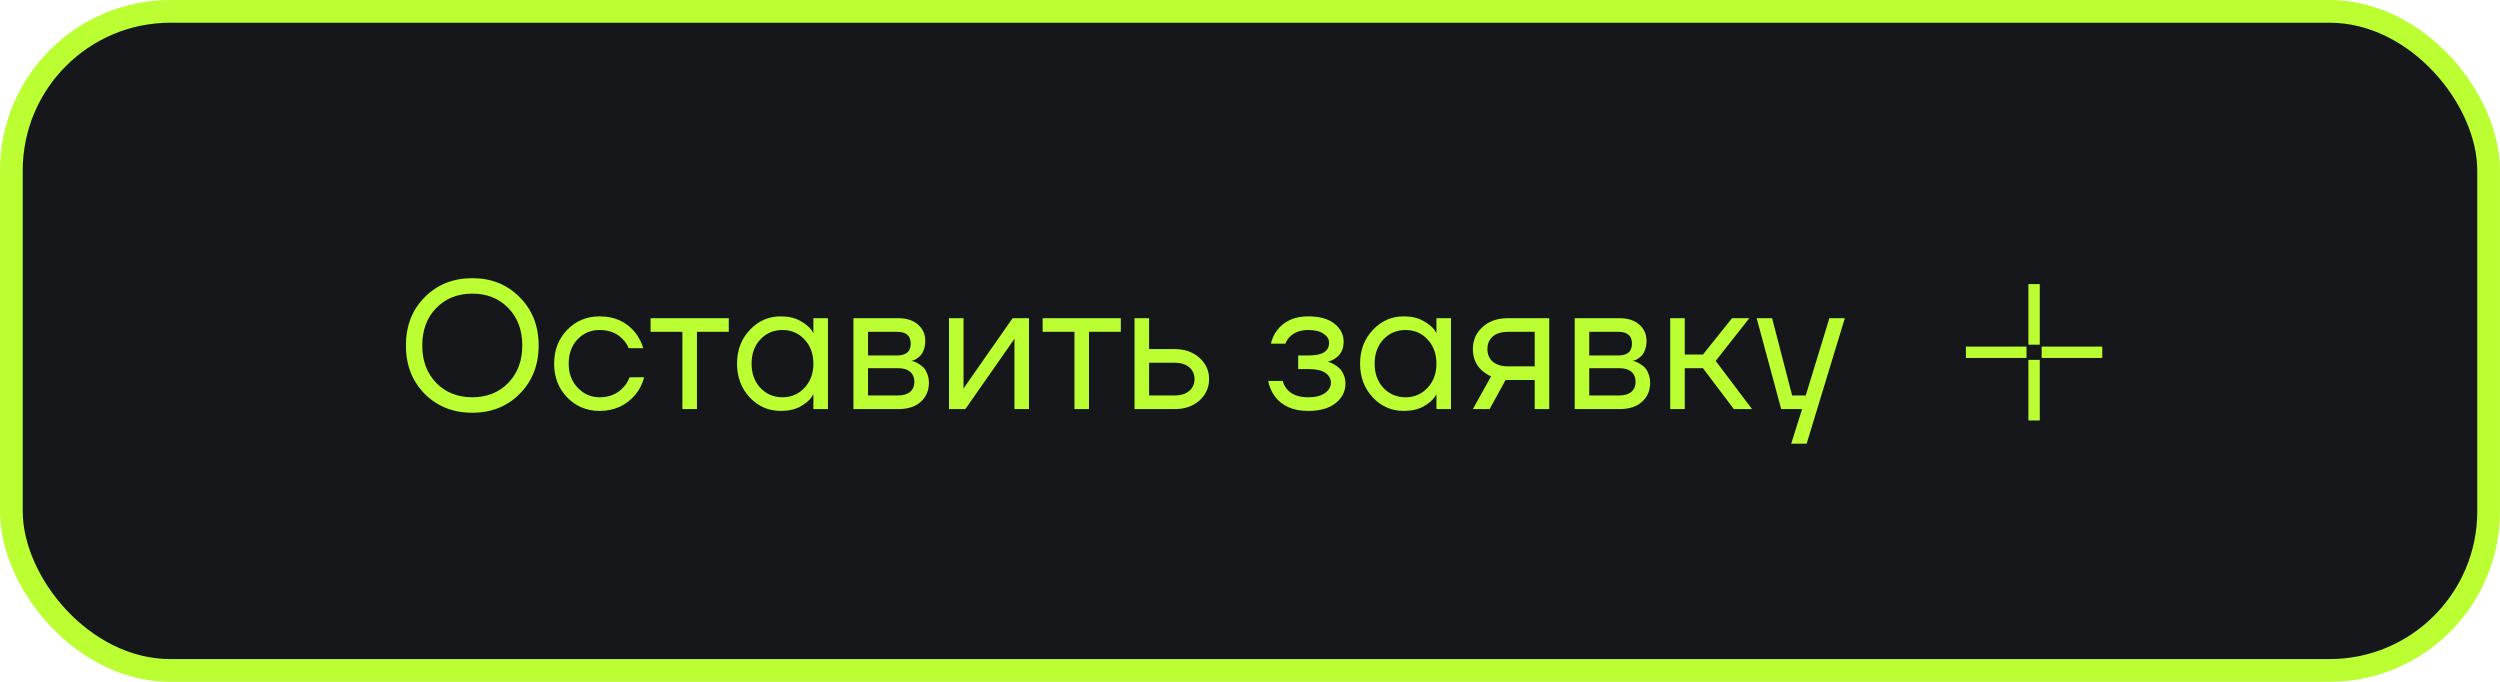 <?xml version="1.0" encoding="UTF-8"?> <svg xmlns="http://www.w3.org/2000/svg" width="220" height="60" viewBox="0 0 220 60" fill="none"> <rect x="1" y="1" width="218" height="58" rx="14" fill="#15171A" stroke="#BBFF33" stroke-width="2"></rect> <path d="M37.368 34.656C36.269 33.536 35.72 32.117 35.72 30.4C35.72 28.683 36.269 27.269 37.368 26.16C38.477 25.04 39.875 24.48 41.56 24.48C43.245 24.48 44.637 25.04 45.736 26.16C46.845 27.269 47.4 28.683 47.4 30.4C47.4 32.117 46.845 33.536 45.736 34.656C44.637 35.765 43.245 36.32 41.56 36.32C39.875 36.32 38.477 35.765 37.368 34.656ZM38.392 27.104C37.571 27.947 37.16 29.045 37.16 30.4C37.16 31.755 37.571 32.853 38.392 33.696C39.213 34.539 40.269 34.96 41.56 34.96C42.851 34.96 43.907 34.539 44.728 33.696C45.549 32.853 45.96 31.755 45.96 30.4C45.96 29.045 45.549 27.947 44.728 27.104C43.907 26.261 42.851 25.84 41.56 25.84C40.269 25.84 39.213 26.261 38.392 27.104ZM49.917 34.976C49.149 34.187 48.765 33.195 48.765 32C48.765 30.805 49.149 29.813 49.917 29.024C50.685 28.235 51.634 27.84 52.765 27.84C54.077 27.84 55.117 28.309 55.885 29.248C56.216 29.664 56.456 30.128 56.605 30.64H55.325C55.208 30.352 55.032 30.085 54.797 29.84C54.285 29.307 53.608 29.04 52.765 29.04C51.986 29.04 51.336 29.317 50.813 29.872C50.301 30.427 50.045 31.136 50.045 32C50.045 32.864 50.312 33.573 50.845 34.128C51.378 34.683 52.018 34.96 52.765 34.96C53.64 34.96 54.338 34.667 54.861 34.08C55.096 33.835 55.277 33.541 55.405 33.2H56.685C56.546 33.744 56.301 34.24 55.949 34.688C55.138 35.669 54.077 36.16 52.765 36.16C51.634 36.16 50.685 35.765 49.917 34.976ZM57.252 29.2V28H64.132V29.2H61.332V36H60.052V29.2H57.252ZM65.979 34.976C65.232 34.176 64.859 33.184 64.859 32C64.859 30.816 65.232 29.829 65.979 29.04C66.725 28.24 67.632 27.84 68.699 27.84C69.371 27.84 69.936 27.968 70.395 28.224C70.864 28.48 71.205 28.757 71.419 29.056L71.563 29.296H71.579V28H72.859V36H71.579V34.72H71.563L71.419 34.944C71.227 35.232 70.896 35.509 70.427 35.776C69.957 36.032 69.381 36.16 68.699 36.16C67.632 36.16 66.725 35.765 65.979 34.976ZM66.907 29.872C66.395 30.427 66.139 31.136 66.139 32C66.139 32.864 66.395 33.573 66.907 34.128C67.429 34.683 68.08 34.96 68.859 34.96C69.637 34.96 70.283 34.683 70.795 34.128C71.317 33.573 71.579 32.864 71.579 32C71.579 31.136 71.317 30.427 70.795 29.872C70.283 29.317 69.637 29.04 68.859 29.04C68.08 29.04 67.429 29.317 66.907 29.872ZM75.104 36V28H79.024C79.771 28 80.358 28.187 80.784 28.56C81.211 28.933 81.424 29.413 81.424 30C81.424 30.267 81.387 30.512 81.312 30.736C81.238 30.949 81.147 31.12 81.04 31.248C80.934 31.365 80.816 31.467 80.688 31.552C80.571 31.627 80.47 31.68 80.384 31.712C80.31 31.733 80.256 31.744 80.224 31.744V31.76C80.256 31.76 80.32 31.776 80.416 31.808C80.512 31.829 80.635 31.888 80.784 31.984C80.944 32.069 81.094 32.176 81.232 32.304C81.371 32.432 81.488 32.619 81.584 32.864C81.691 33.109 81.744 33.381 81.744 33.68C81.744 34.373 81.504 34.933 81.024 35.36C80.555 35.787 79.894 36 79.04 36H75.104ZM76.384 31.28H78.944C79.744 31.28 80.144 30.933 80.144 30.24C80.144 29.547 79.744 29.2 78.944 29.2H76.384V31.28ZM76.384 34.8H79.024C79.494 34.8 79.851 34.693 80.096 34.48C80.342 34.267 80.464 33.973 80.464 33.6C80.464 33.227 80.342 32.933 80.096 32.72C79.851 32.507 79.494 32.4 79.024 32.4H76.384V34.8ZM83.511 36V28H84.791V34L84.775 34.16H84.807L89.111 28H90.551V36H89.271V30L89.287 29.84H89.255L84.951 36H83.511ZM91.752 29.2V28H98.632V29.2H95.832V36H94.552V29.2H91.752ZM99.839 36V28H101.119V30.72H103.359C104.255 30.72 104.985 30.976 105.551 31.488C106.116 31.989 106.399 32.613 106.399 33.36C106.399 34.107 106.116 34.736 105.551 35.248C104.985 35.749 104.255 36 103.359 36H99.839ZM101.119 34.8H103.359C103.913 34.8 104.345 34.667 104.655 34.4C104.964 34.133 105.119 33.787 105.119 33.36C105.119 32.933 104.964 32.587 104.655 32.32C104.345 32.053 103.913 31.92 103.359 31.92H101.119V34.8ZM111.601 33.52H112.881C112.945 33.787 113.068 34.027 113.249 34.24C113.644 34.72 114.268 34.96 115.121 34.96C115.761 34.96 116.252 34.837 116.593 34.592C116.945 34.336 117.121 34.032 117.121 33.68C117.121 33.328 116.961 33.04 116.641 32.816C116.321 32.592 115.841 32.48 115.201 32.48H114.241V31.28H115.201C116.375 31.28 116.961 30.907 116.961 30.16C116.961 29.851 116.801 29.589 116.481 29.376C116.172 29.152 115.719 29.04 115.121 29.04C114.439 29.04 113.895 29.243 113.489 29.648C113.34 29.797 113.217 29.995 113.121 30.24H111.841C111.937 29.803 112.124 29.403 112.401 29.04C113.031 28.24 113.937 27.84 115.121 27.84C116.124 27.84 116.892 28.053 117.425 28.48C117.969 28.907 118.241 29.44 118.241 30.08C118.241 30.944 117.799 31.525 116.913 31.824L116.881 31.84V31.856C116.913 31.856 116.977 31.872 117.073 31.904C117.169 31.936 117.292 32 117.441 32.096C117.601 32.181 117.751 32.293 117.889 32.432C118.028 32.56 118.145 32.741 118.241 32.976C118.348 33.211 118.401 33.472 118.401 33.76C118.401 34.443 118.113 35.013 117.537 35.472C116.961 35.931 116.156 36.16 115.121 36.16C113.788 36.16 112.801 35.723 112.161 34.848C111.884 34.453 111.697 34.011 111.601 33.52ZM120.807 34.976C120.06 34.176 119.687 33.184 119.687 32C119.687 30.816 120.06 29.829 120.807 29.04C121.554 28.24 122.46 27.84 123.527 27.84C124.199 27.84 124.764 27.968 125.223 28.224C125.692 28.48 126.034 28.757 126.247 29.056L126.391 29.296H126.407V28H127.687V36H126.407V34.72H126.391L126.247 34.944C126.055 35.232 125.724 35.509 125.255 35.776C124.786 36.032 124.21 36.16 123.527 36.16C122.46 36.16 121.554 35.765 120.807 34.976ZM121.735 29.872C121.223 30.427 120.967 31.136 120.967 32C120.967 32.864 121.223 33.573 121.735 34.128C122.258 34.683 122.908 34.96 123.687 34.96C124.466 34.96 125.111 34.683 125.623 34.128C126.146 33.573 126.407 32.864 126.407 32C126.407 31.136 126.146 30.427 125.623 29.872C125.111 29.317 124.466 29.04 123.687 29.04C122.908 29.04 122.258 29.317 121.735 29.872ZM129.613 36L131.213 33.12C130.946 33.003 130.679 32.832 130.413 32.608C129.879 32.117 129.613 31.488 129.613 30.72C129.613 29.941 129.895 29.296 130.461 28.784C131.026 28.261 131.778 28 132.717 28H136.333V36H135.053V33.44H132.493L131.085 36H129.613ZM131.357 29.616C131.047 29.893 130.893 30.261 130.893 30.72C130.893 31.179 131.047 31.547 131.357 31.824C131.677 32.101 132.135 32.24 132.733 32.24H135.053V29.2H132.733C132.135 29.2 131.677 29.339 131.357 29.616ZM138.573 36V28H142.493C143.24 28 143.826 28.187 144.253 28.56C144.68 28.933 144.893 29.413 144.893 30C144.893 30.267 144.856 30.512 144.781 30.736C144.706 30.949 144.616 31.12 144.509 31.248C144.402 31.365 144.285 31.467 144.157 31.552C144.04 31.627 143.938 31.68 143.853 31.712C143.778 31.733 143.725 31.744 143.693 31.744V31.76C143.725 31.76 143.789 31.776 143.885 31.808C143.981 31.829 144.104 31.888 144.253 31.984C144.413 32.069 144.562 32.176 144.701 32.304C144.84 32.432 144.957 32.619 145.053 32.864C145.16 33.109 145.213 33.381 145.213 33.68C145.213 34.373 144.973 34.933 144.493 35.36C144.024 35.787 143.362 36 142.509 36H138.573ZM139.853 31.28H142.413C143.213 31.28 143.613 30.933 143.613 30.24C143.613 29.547 143.213 29.2 142.413 29.2H139.853V31.28ZM139.853 34.8H142.493C142.962 34.8 143.32 34.693 143.565 34.48C143.81 34.267 143.933 33.973 143.933 33.6C143.933 33.227 143.81 32.933 143.565 32.72C143.32 32.507 142.962 32.4 142.493 32.4H139.853V34.8ZM146.979 36V28H148.259V31.2H149.859L152.419 28H153.939L150.979 31.76L154.179 36H152.579L149.859 32.4H148.259V36H146.979ZM154.586 28H155.946L157.706 34.8H158.906L160.986 28H162.346L158.986 39.04H157.626L158.586 36H156.746L154.586 28Z" fill="#BBFF33"></path> <path d="M179 25V30.333M179 31.667V37M178.333 31H173M185 31H179.667" stroke="#BBFF33"></path> </svg> 